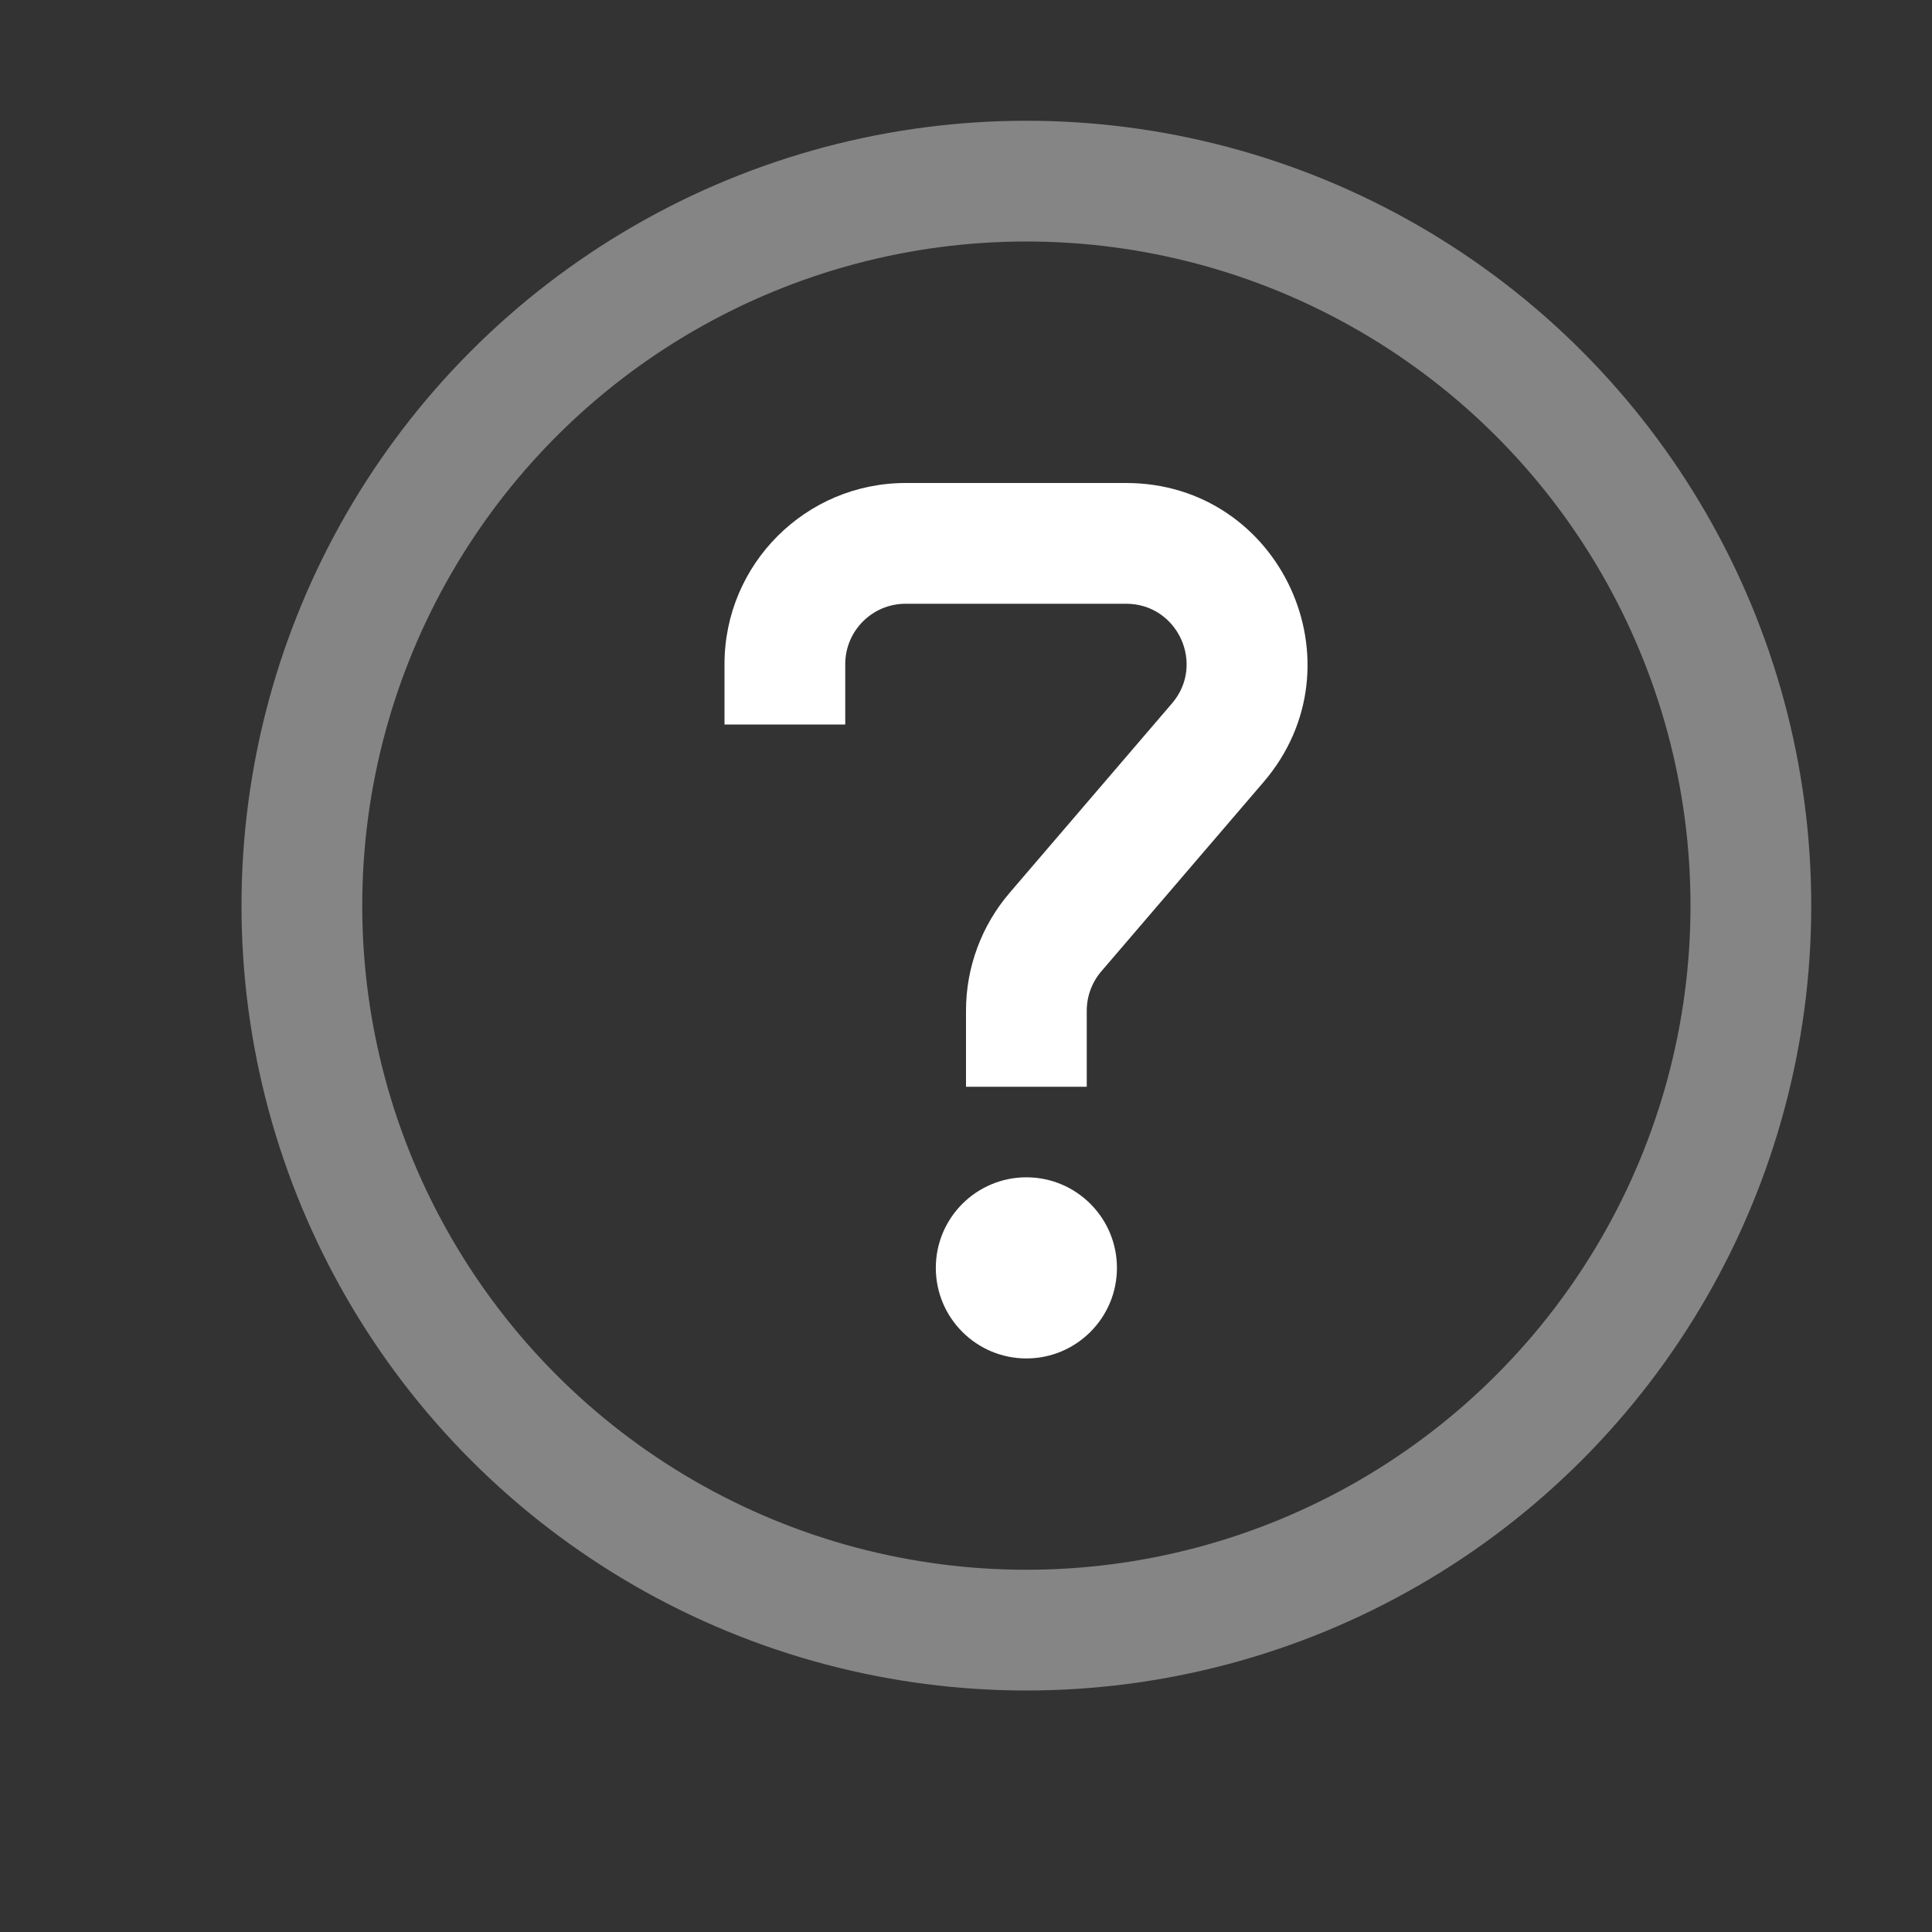 <svg width="16" height="16" viewBox="0 0 16 16" fill="none" xmlns="http://www.w3.org/2000/svg"><rect x="0" y="0" width="16" height="16" fill="#333333" stroke="none"/><circle opacity=".4" cx="8.5" cy="7.5" r="6" stroke="#fff"/><path d="M7.5 4C6.672 4 6 4.672 6 5.5V6h1v-.5c0-.276.224-.5.5-.5h1.826c.427 0 .658.501.38.825l-1.344 1.568C8.128 7.666 8 8.012 8 8.37V9h1v-.63c0-.119.043-.235.12-.325l1.344-1.568C11.299 5.503 10.607 4 9.326 4H7.5ZM8.5 11.25c.414 0 .75-.336.75-.75s-.336-.75-.75-.75-.75.336-.75.75.336.75.75.75Z" fill="#fff"/></svg>